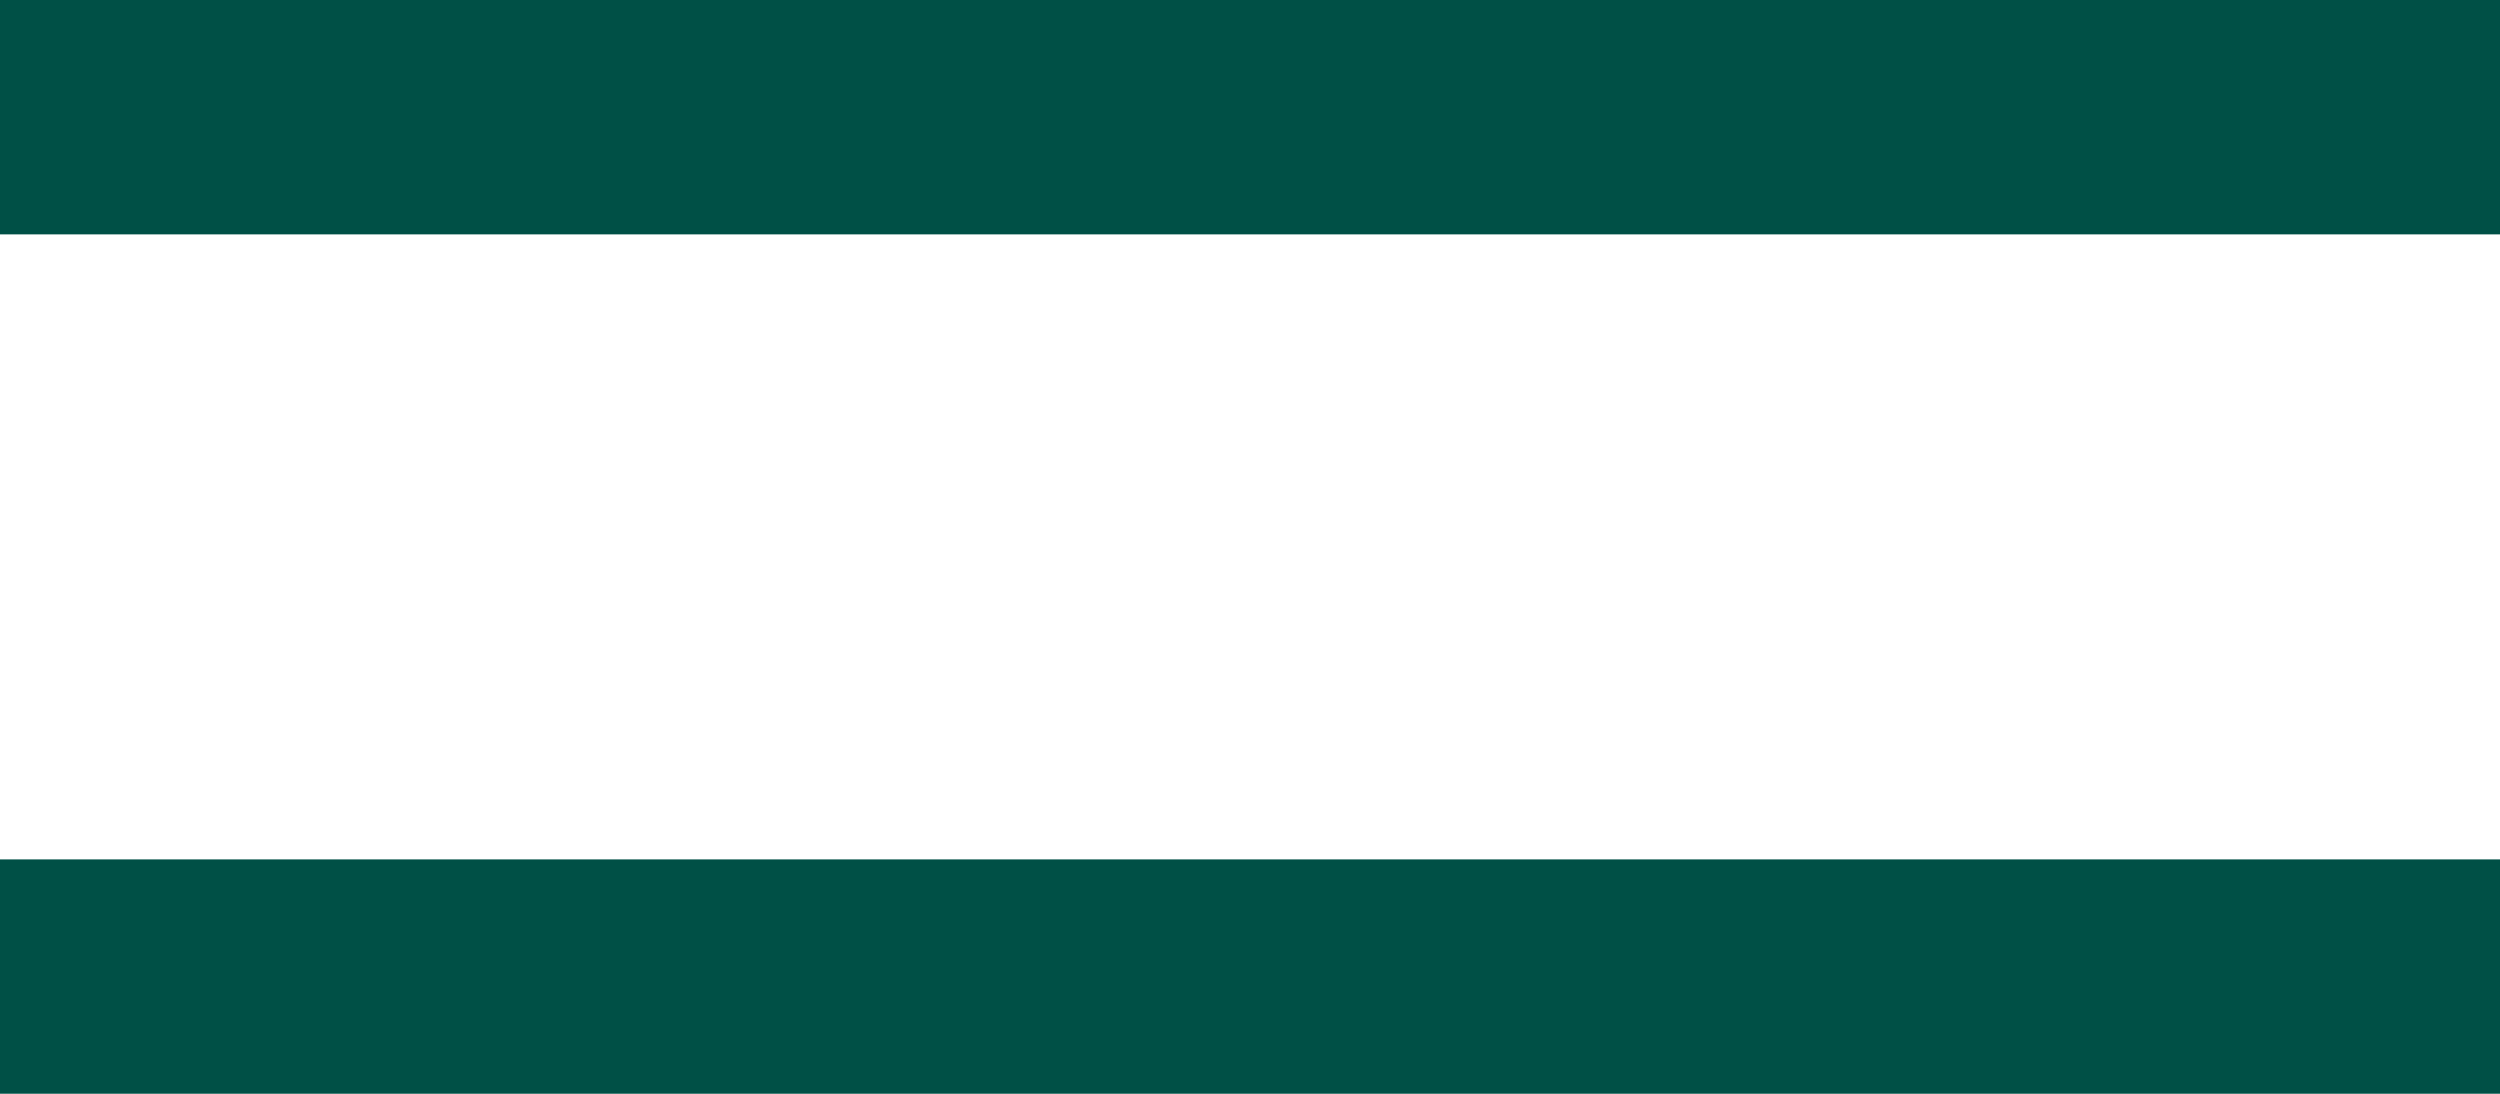 <svg width="32" height="14" viewBox="0 0 32 14" fill="none" xmlns="http://www.w3.org/2000/svg">
<g clip-path="url(#clip0_1_2304)">
<rect width="32" height="3" fill="#005046"/>
<rect y="11" width="32" height="3" fill="#005046"/>
</g>
<defs>
<clipPath id="clip0_1_2304">
<rect width="32" height="14" fill="white"/>
</clipPath>
</defs>
</svg>
